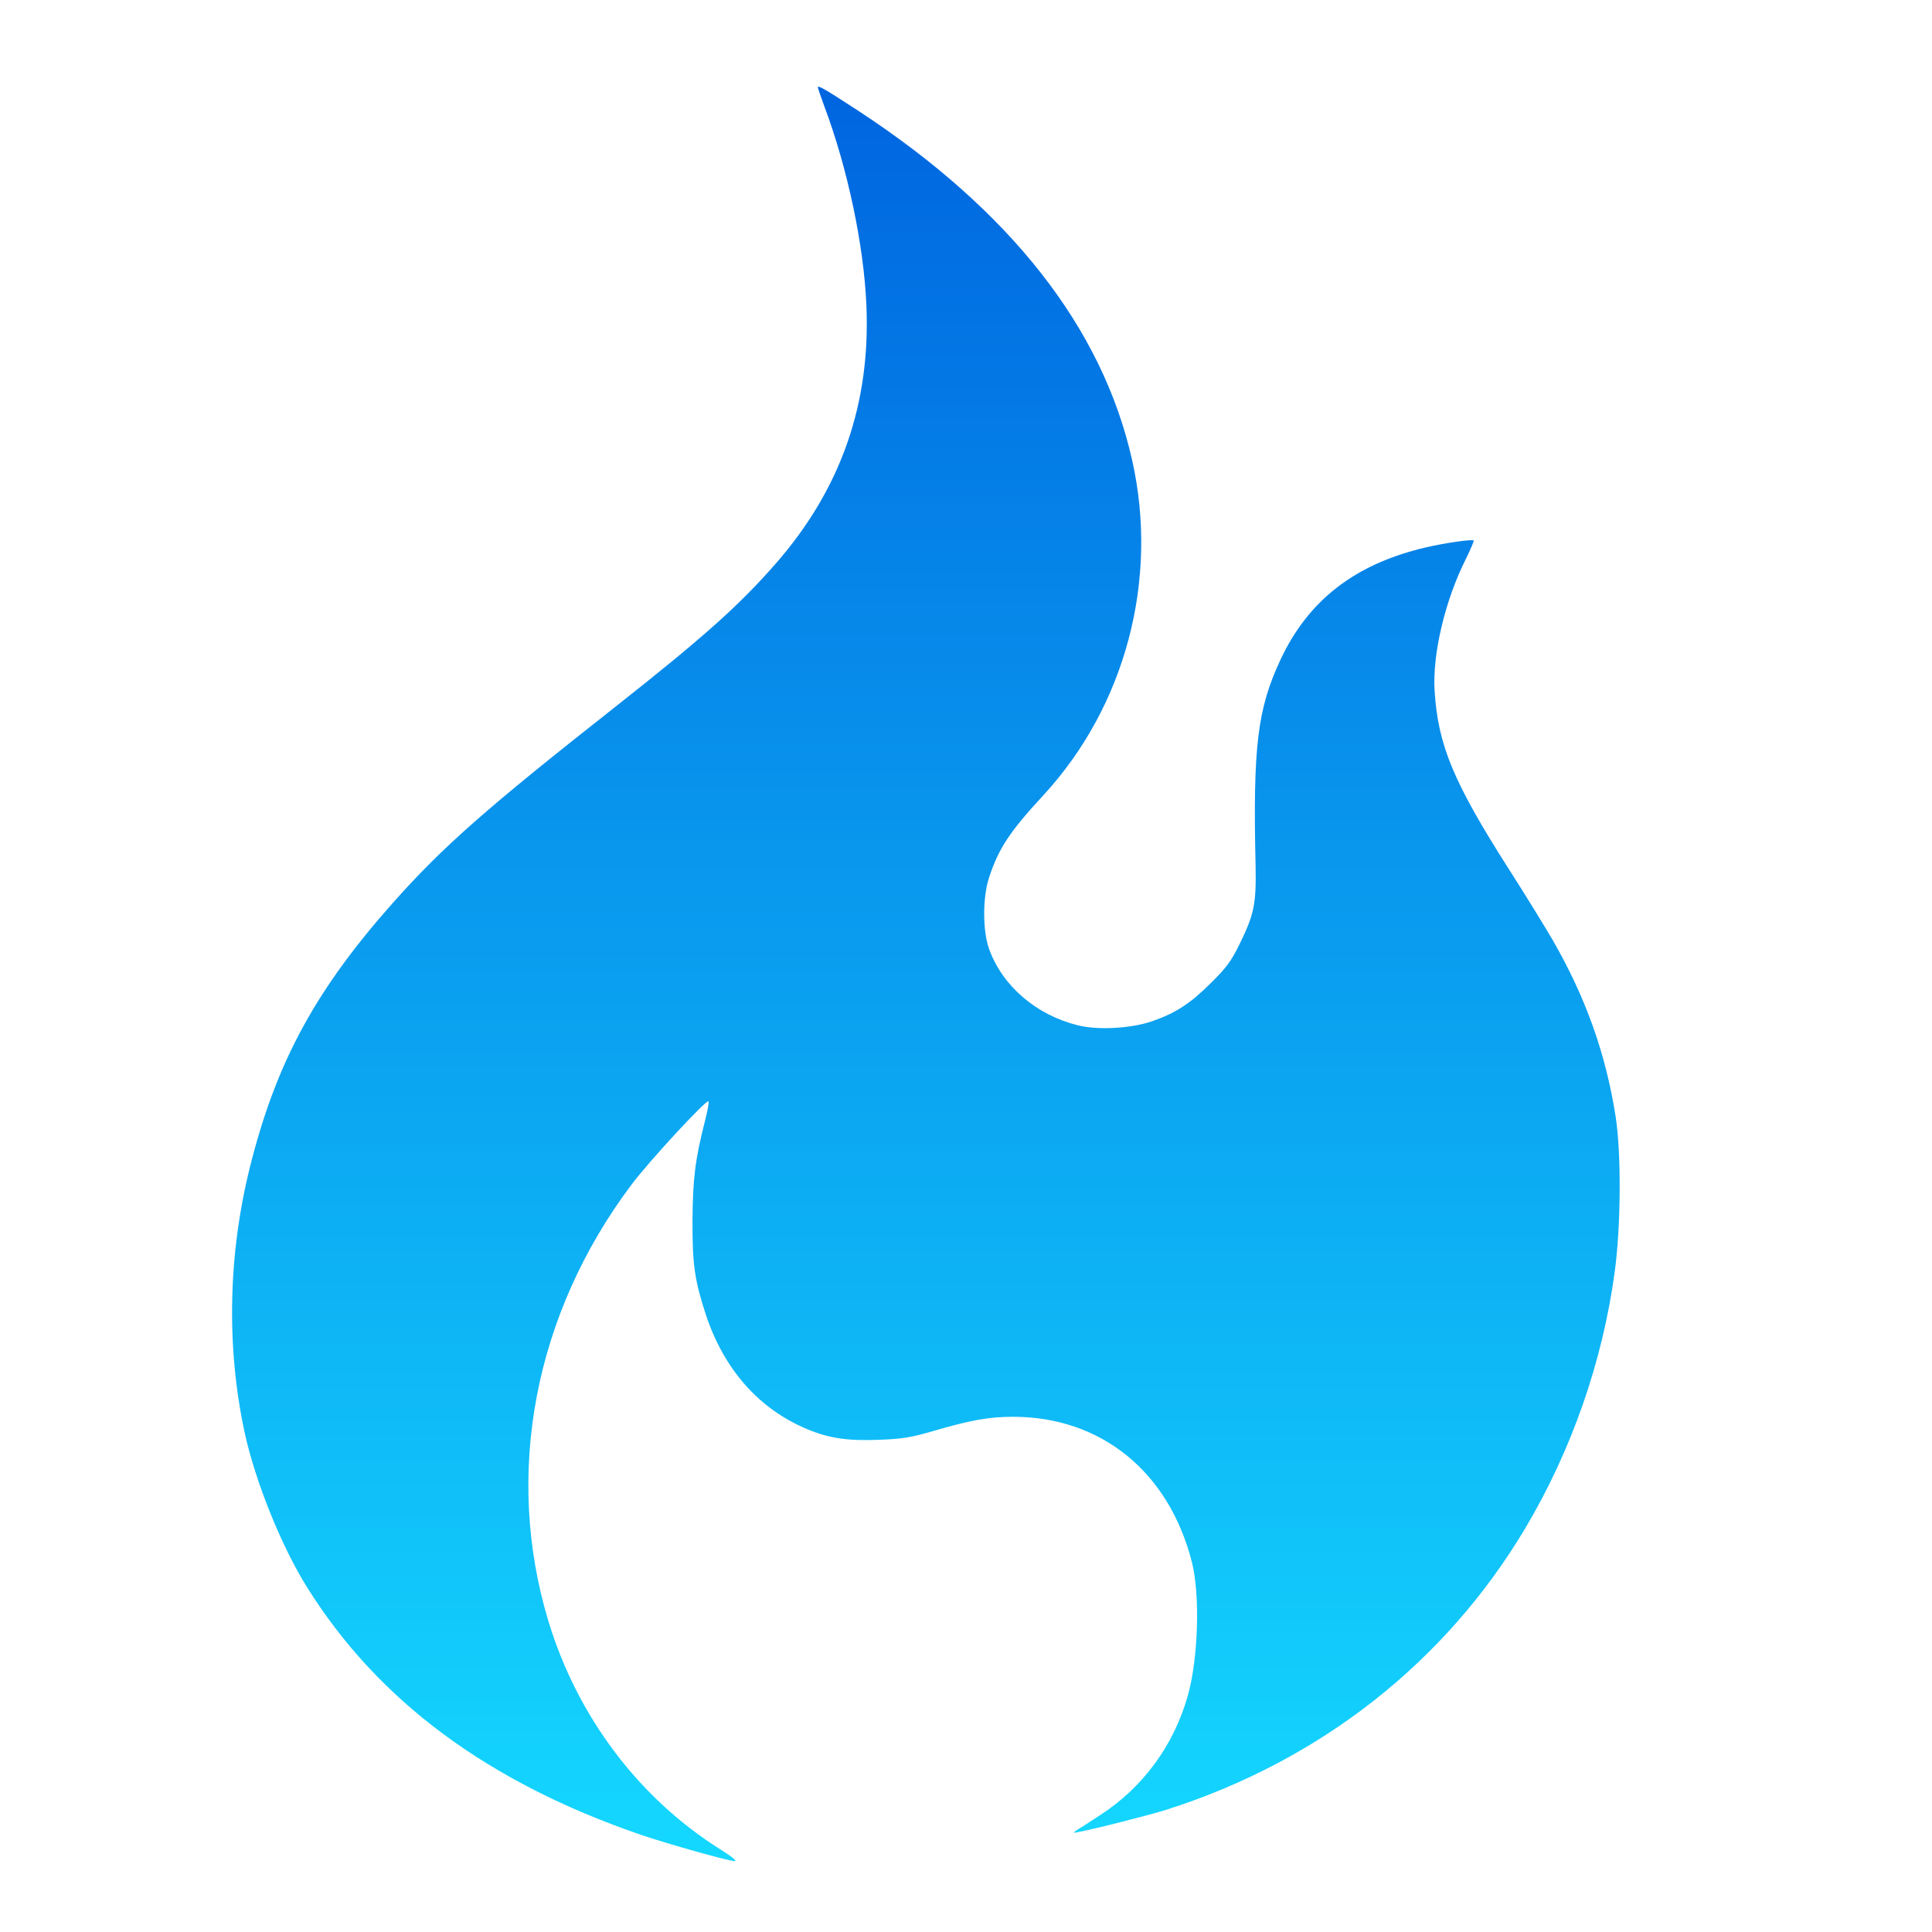 <?xml version="1.0" encoding="UTF-8"?> <svg xmlns="http://www.w3.org/2000/svg" width="1200" height="1200" viewBox="0 0 1200 1200" fill="none"> <path d="M508 54.267C508 54.8 509.867 60.133 512 66C526.4 104.4 536.533 152 538.133 189.6C540.8 250.8 522.267 303.867 481.867 350C458.933 376.267 436.667 396 382.133 439.067C301.867 502.267 274.933 526 244.133 560.667C197.2 613.467 172.8 657.6 156.667 719.333C141.733 775.733 140.133 835.067 152 890C158.667 920.4 174.8 960.533 190.8 986C234.8 1056.4 303.067 1107.07 398 1139.6C414.267 1145.2 452.8 1156 456.4 1156C458 1156 454.267 1152.93 447.6 1148.8C396.8 1116.93 358.667 1066.27 340.667 1007.07C312.933 915.467 331.867 816 392.4 735.6C403.333 721.067 437.6 684 440 684C440.533 684 439.6 689.6 437.867 696.267C431.733 720.267 430.267 732.8 430.133 758C430 785.6 431.467 795.333 438.533 816.933C449.867 850.8 471.467 875.2 501.467 887.733C515.333 893.467 526.667 895.067 546.533 894.267C560.533 893.733 566 892.8 579.333 888.933C602.533 882.133 614.133 880 629.333 880C684.133 880 726.267 914.4 740.4 970.667C745.467 991.067 744.267 1030.27 737.733 1053.33C729.067 1084.13 709.733 1110.4 683.2 1127.47C676.533 1131.87 669.867 1136.13 668.533 1136.93C666.267 1138.53 666.267 1138.53 669.333 1138C679.067 1136.27 713.067 1127.6 724.667 1124C820 1093.6 897.867 1032.4 947.467 949.067C976.267 900.533 995.333 845.733 1002.93 790C1006.8 761.6 1007.07 716.133 1003.47 693.333C997.333 654.267 984.933 619.6 964.4 583.867C959.867 576.133 947.733 556.267 937.2 539.867C902.667 485.733 893.2 462.8 891.067 429.2C889.6 406.267 897.6 372.667 910.533 347.067C913.467 341.067 915.6 336 915.333 335.733C914.4 334.8 897.733 337.2 885.6 340C841.733 350.267 812.8 372.667 795.467 409.467C781.067 440.133 778.133 463.467 779.867 538C780.267 561.6 779.067 567.733 769.867 586.533C764.667 597.067 761.733 601.067 752.133 610.533C739.333 623.333 730.267 629.2 715.733 634.267C702.8 638.8 681.867 640 669.333 636.8C643.6 630.4 622.667 612.4 614.4 589.6C610.267 578.267 610.267 557.2 614.4 544.8C620.4 526.8 627.067 516.667 648 494C699.067 438.667 719.867 360 703.2 285.867C684.8 203.733 627.6 130.667 533.067 68.8C512 55.067 508 52.8 508 54.267Z" fill="url(#paint0_linear_8_1179)"></path> <defs> <linearGradient id="paint0_linear_8_1179" x1="575.077" y1="1156" x2="575.077" y2="53.88" gradientUnits="userSpaceOnUse"> <stop stop-color="#14D8FF"></stop> <stop offset="1" stop-color="#0065E0"></stop> </linearGradient> </defs> </svg> 